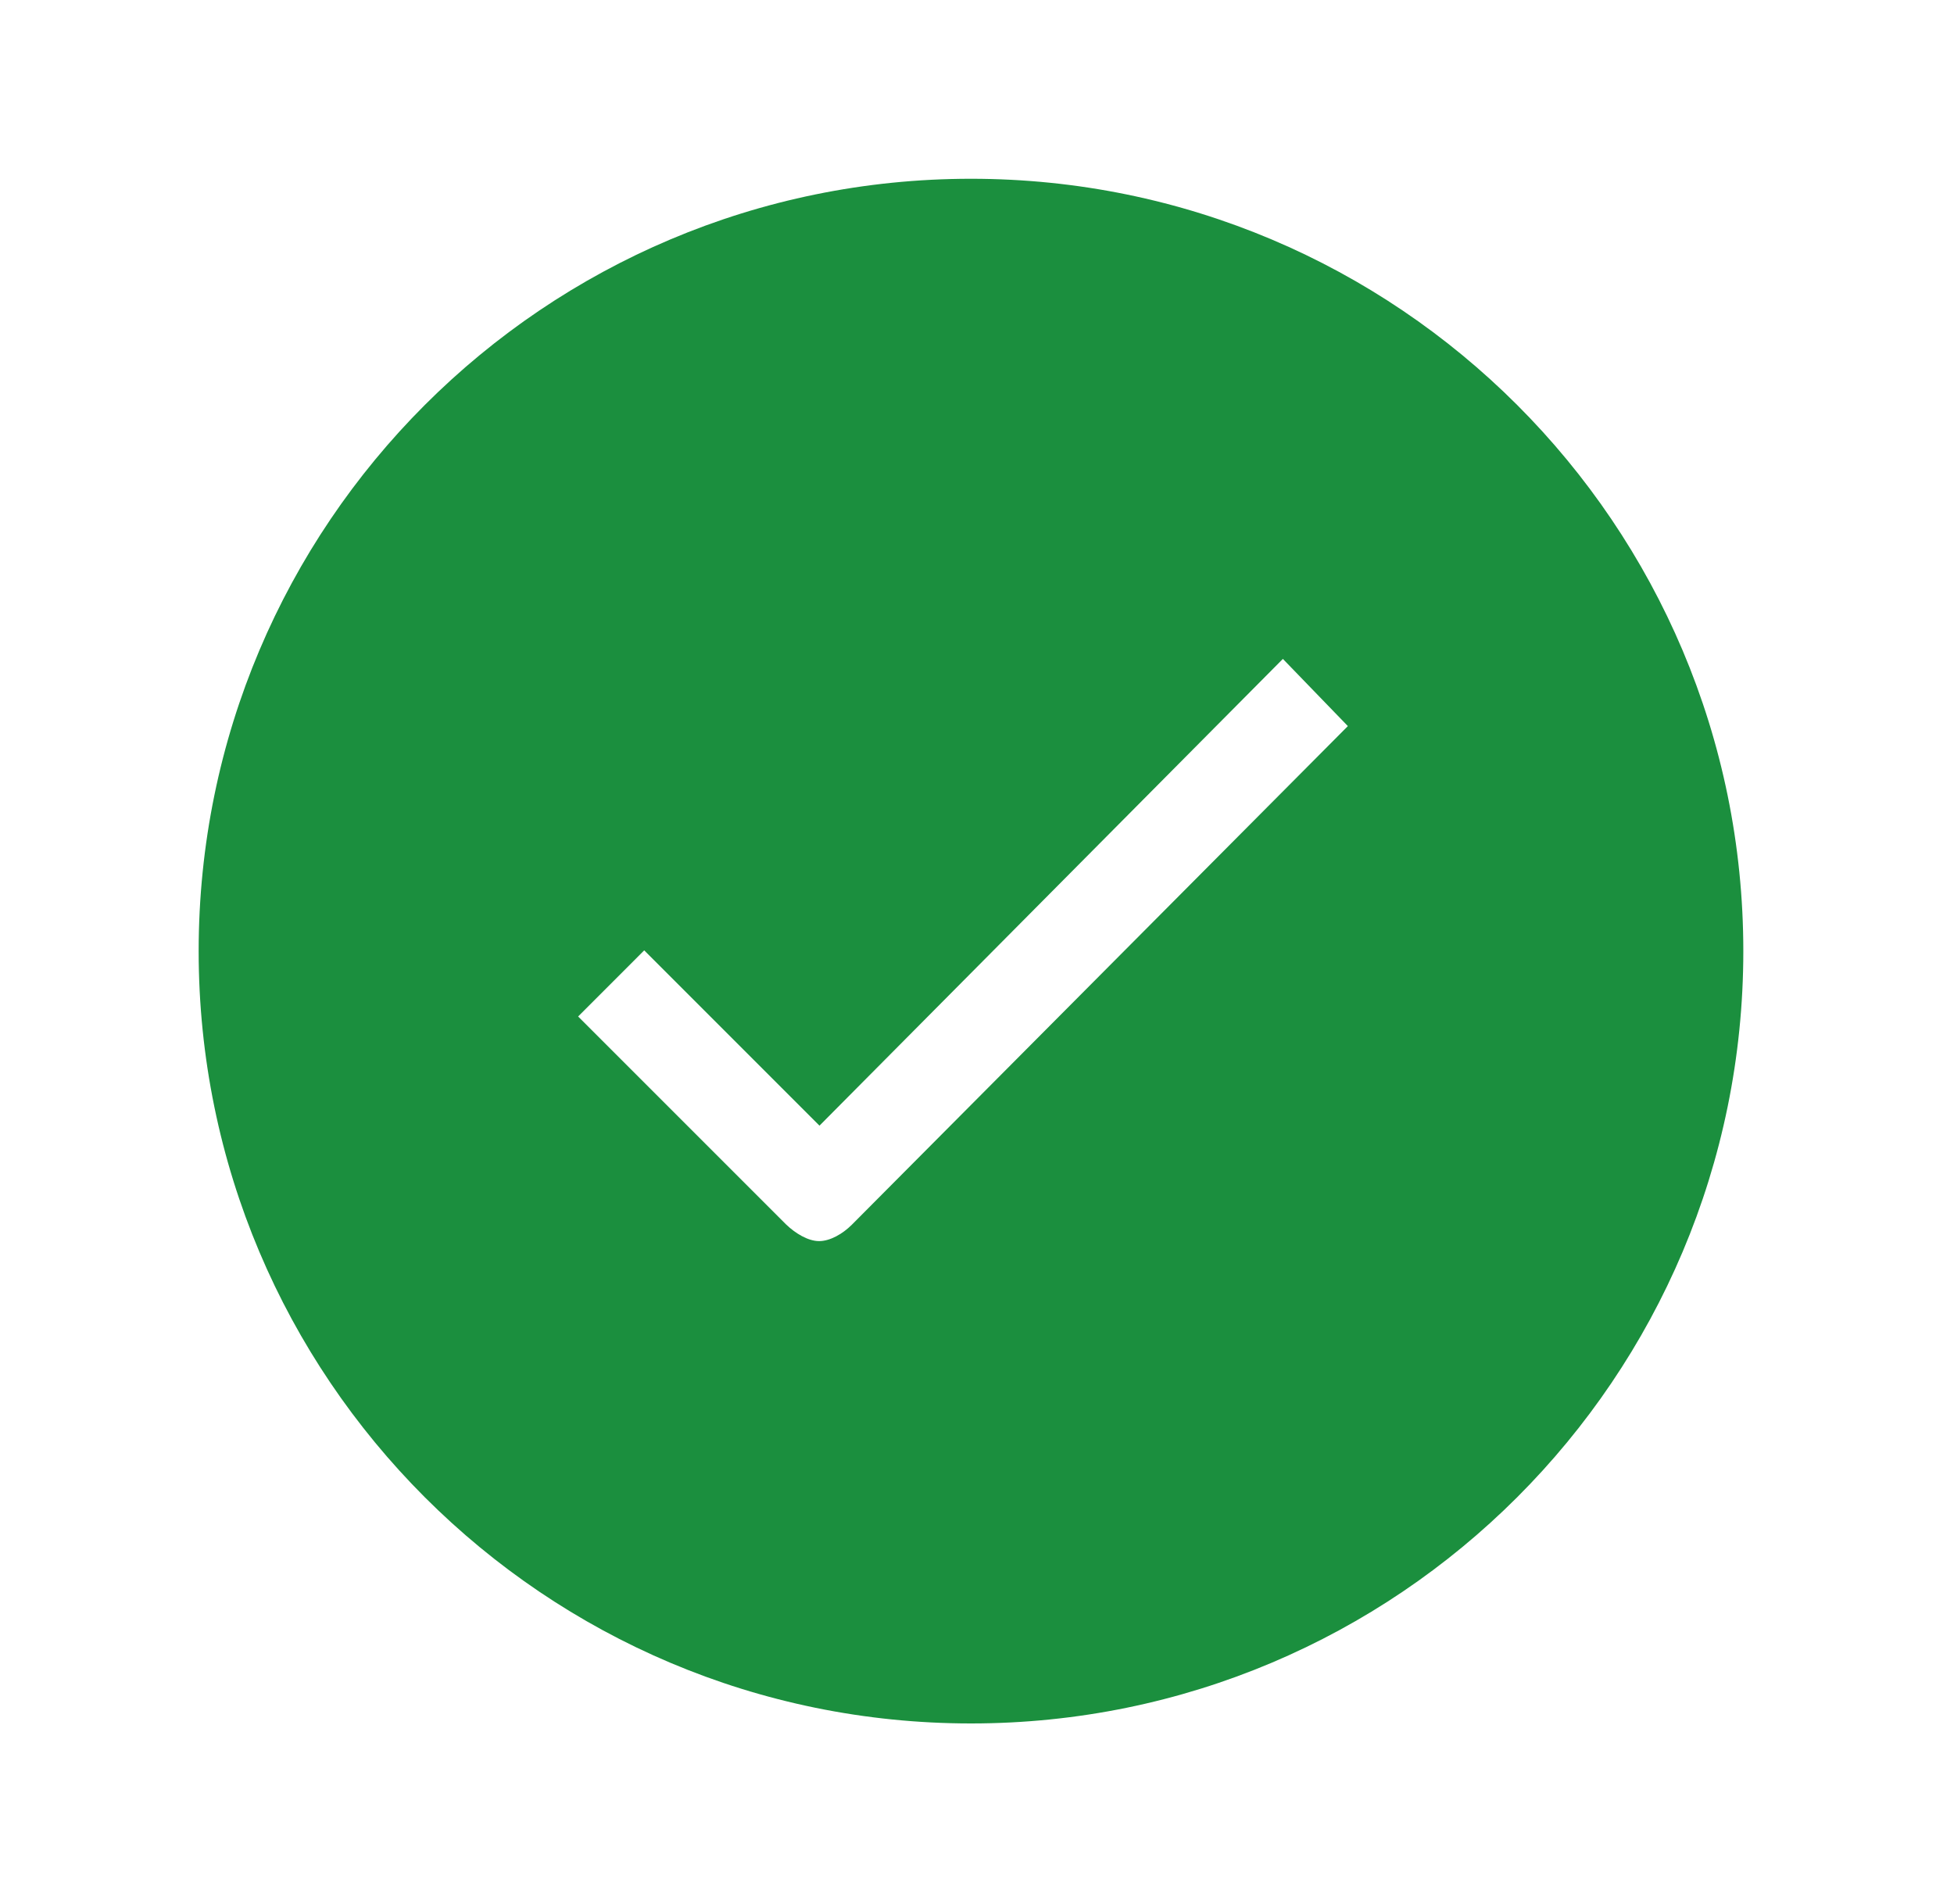 <svg width="39" height="38" viewBox="0 0 39 38" fill="none" xmlns="http://www.w3.org/2000/svg">
<path d="M19.38 3.568C10.865 3.568 3.965 10.468 3.965 18.983C3.965 27.499 10.865 34.398 19.38 34.398C27.895 34.398 34.795 27.499 34.795 18.983C34.795 10.468 27.895 3.568 19.38 3.568ZM17.001 24.445C16.823 24.623 16.571 24.771 16.349 24.771C16.127 24.771 15.874 24.616 15.689 24.438L11.539 20.288L12.858 18.968L16.356 22.467L25.605 13.151L26.902 14.492L17.001 24.445Z" fill="#1B8F3E"/>
</svg>
